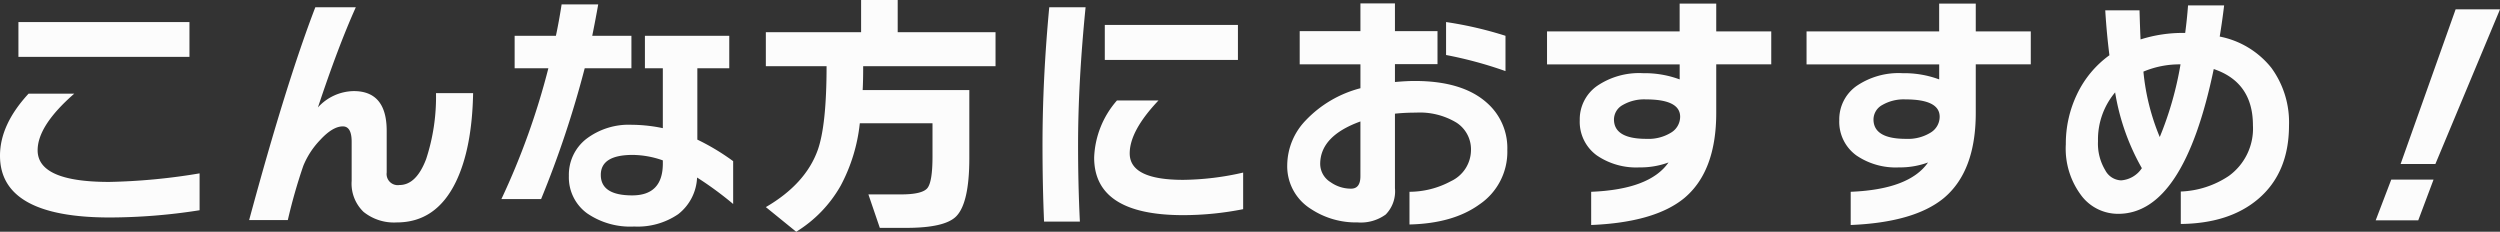 <svg xmlns="http://www.w3.org/2000/svg" width="366.054" height="33.934" viewBox="0 0 366.054 33.934">
  <rect x="0" y="0" width="366.054" height="33.934" fill="#333333" stroke="none"/>
  <path id="パス_4" data-name="パス 4" d="M357.568,24.748h-5.092L360.532,2.1h6.5Zm-2.508,8.246h-6.232l2.28-5.966H357.3Zm-34.77.532v-4.75a13.534,13.534,0,0,0,7.03-2.28,8.561,8.561,0,0,0,3.534-7.41q0-6.308-5.738-8.246-4.408,21.2-13.984,21.2a6.729,6.729,0,0,1-5.244-2.47,11.4,11.4,0,0,1-2.432-7.714,16.757,16.757,0,0,1,1.653-7.353,14.924,14.924,0,0,1,4.731-5.681q-.418-3.344-.608-6.574h5.016q.077,2.775.152,4.256a20.453,20.453,0,0,1,6.346-.95h.19q.266-2.013.418-4.028h5.282q-.265,2.243-.646,4.56a12.806,12.806,0,0,1,7.562,4.579,13.508,13.508,0,0,1,2.584,8.417q0,6.954-4.522,10.792Q327.4,33.449,320.29,33.526ZM310.676,14.26a10.694,10.694,0,0,0-2.508,7.144,7.565,7.565,0,0,0,1.064,4.256,2.737,2.737,0,0,0,2.318,1.482,4,4,0,0,0,3.04-1.786A33.2,33.2,0,0,1,310.676,14.26Zm4.142-3.04a32.87,32.87,0,0,0,2.394,9.576,49.58,49.58,0,0,0,3.04-10.64A13.6,13.6,0,0,0,314.818,11.22ZM290.27,17.262q0,8.589-4.712,12.5-4.332,3.534-13.6,3.914V28.814q8.587-.342,11.324-4.294a11.89,11.89,0,0,1-4.256.722,10.208,10.208,0,0,1-6.232-1.748,6.074,6.074,0,0,1-2.508-5.168,5.971,5.971,0,0,1,2.489-4.978,10.926,10.926,0,0,1,6.783-1.9,14.76,14.76,0,0,1,5.358.912v-2.2H265.494V5.33h19.418V1.264h5.358V5.33h8.056v4.826H290.27Zm-10.3-1.976a6.253,6.253,0,0,0-3.382.817,2.43,2.43,0,0,0-1.292,2.109q0,2.85,4.75,2.85a6.3,6.3,0,0,0,3.61-.912,2.721,2.721,0,0,0,1.33-2.318Q284.988,15.286,279.972,15.286Zm-27.7,1.976q0,8.589-4.712,12.5-4.332,3.534-13.6,3.914V28.814q8.588-.342,11.324-4.294a11.89,11.89,0,0,1-4.256.722,10.208,10.208,0,0,1-6.232-1.748,6.074,6.074,0,0,1-2.508-5.168,5.971,5.971,0,0,1,2.489-4.978,10.926,10.926,0,0,1,6.783-1.9,14.76,14.76,0,0,1,5.358.912v-2.2H227.494V5.33h19.418V1.264h5.358V5.33h8.056v4.826H252.27Zm-10.3-1.976a6.253,6.253,0,0,0-3.382.817,2.43,2.43,0,0,0-1.292,2.109q0,2.85,4.75,2.85a6.3,6.3,0,0,0,3.61-.912,2.721,2.721,0,0,0,1.33-2.318Q246.988,15.286,241.972,15.286ZM207.354,33.6V28.814a12.84,12.84,0,0,0,6.08-1.558,5.058,5.058,0,0,0,2.926-4.522,4.648,4.648,0,0,0-2.128-4.047,10.362,10.362,0,0,0-5.928-1.463,28.839,28.839,0,0,0-3.078.152V28.282a4.844,4.844,0,0,1-1.349,3.857,6.207,6.207,0,0,1-4.123,1.159,11.933,11.933,0,0,1-6.84-1.976,7.355,7.355,0,0,1-3.458-6.46,9.553,9.553,0,0,1,2.7-6.5,16.888,16.888,0,0,1,8.018-4.712v-3.5H191.28V5.292h8.892V1.226h5.054V5.292h6.232v4.826h-6.232V12.74q1.71-.151,2.888-.152,6.954,0,10.526,3.154a8.8,8.8,0,0,1,3.04,6.954,9.285,9.285,0,0,1-4.1,7.98Q213.737,33.45,207.354,33.6Zm-7.182-15.086q-5.891,2.128-5.89,6.232a3.156,3.156,0,0,0,1.52,2.66,5.147,5.147,0,0,0,3,.95q1.368,0,1.368-1.824Zm12.54-14.554a55.271,55.271,0,0,1,8.7,2.014v5.168a59.572,59.572,0,0,0-8.7-2.356ZM174.218,32.234q-13.033,0-13.034-8.436a13.389,13.389,0,0,1,3.344-8.36h6.08q-4.218,4.446-4.218,7.752,0,3.876,7.828,3.876A40.68,40.68,0,0,0,183,26V31.36A45.4,45.4,0,0,1,174.218,32.234ZM162.742,4.38h19.494V9.51H162.742Zm-3.648,28.8H153.85q-.228-5.244-.228-11.248,0-9.651.988-20.14h5.32q-1.1,11.058-1.1,20.064Q158.828,27.865,159.094,33.184ZM127.288,13.918h15.618v9.956q0,6.612-1.938,8.55-1.673,1.673-7.3,1.672H129.8l-1.672-4.9h4.788q3.115,0,3.857-.931t.741-4.617V18.782H126.87a24.849,24.849,0,0,1-2.812,9.158,18.722,18.722,0,0,1-6.5,6.726l-4.446-3.61q5.814-3.381,7.6-8.36,1.292-3.648,1.292-12.274h-8.892V5.444H127.06V.732h5.358V5.444h14.326v4.978h-19.38Q127.364,12.588,127.288,13.918ZM100.27,32.1a10.52,10.52,0,0,1-6.422,1.8,11.156,11.156,0,0,1-6.916-1.938,6.5,6.5,0,0,1-2.66-5.472,6.648,6.648,0,0,1,2.546-5.415,10.272,10.272,0,0,1,6.688-2.071,22.437,22.437,0,0,1,4.522.494V10.726H95.406V5.976h12.35v4.75h-4.674v10.45a33.022,33.022,0,0,1,5.244,3.154V30.6a50.371,50.371,0,0,0-5.282-3.876A7.178,7.178,0,0,1,100.27,32.1Zm-2.242-7.885a13.546,13.546,0,0,0-4.408-.8q-4.674,0-4.674,2.926,0,3,4.6,3,4.483,0,4.484-4.674ZM80.206,29.878H74.392A107.03,107.03,0,0,0,81.27,10.726H76.33V5.976h6.042q.456-2.127.836-4.6h5.358q-.379,2.166-.874,4.6H93.43v4.75H86.59A148.674,148.674,0,0,1,80.206,29.878ZM59.078,33.3a7.113,7.113,0,0,1-4.864-1.539,5.73,5.73,0,0,1-1.748-4.541V21.48q0-2.241-1.292-2.242-1.482,0-3.306,1.976a11.982,11.982,0,0,0-2.489,3.819,79.422,79.422,0,0,0-2.261,7.923H37.456q5.434-20.1,9.69-31.16h5.928Q50.49,7.535,47.526,16.464A7.215,7.215,0,0,1,52.77,14.07q4.825,0,4.826,5.814V26a1.629,1.629,0,0,0,1.862,1.824q2.47,0,3.914-3.8a29.146,29.146,0,0,0,1.444-9.652H70.25q-.151,8.057-2.508,12.958Q64.855,33.3,59.078,33.3ZM17.05,32.576Q.976,32.576.976,23.532q0-4.56,4.18-9.082h6.688q-5.358,4.674-5.358,8.284,0,4.637,10.488,4.636A89.4,89.4,0,0,0,30.2,26.116v5.4A85.62,85.62,0,0,1,17.05,32.576ZM3.674,3.962H28.716V9.054H3.674Z" transform="translate(-0.976 -0.732)" fill="#fcfcfc" fill-rule="evenodd"/>
</svg>
